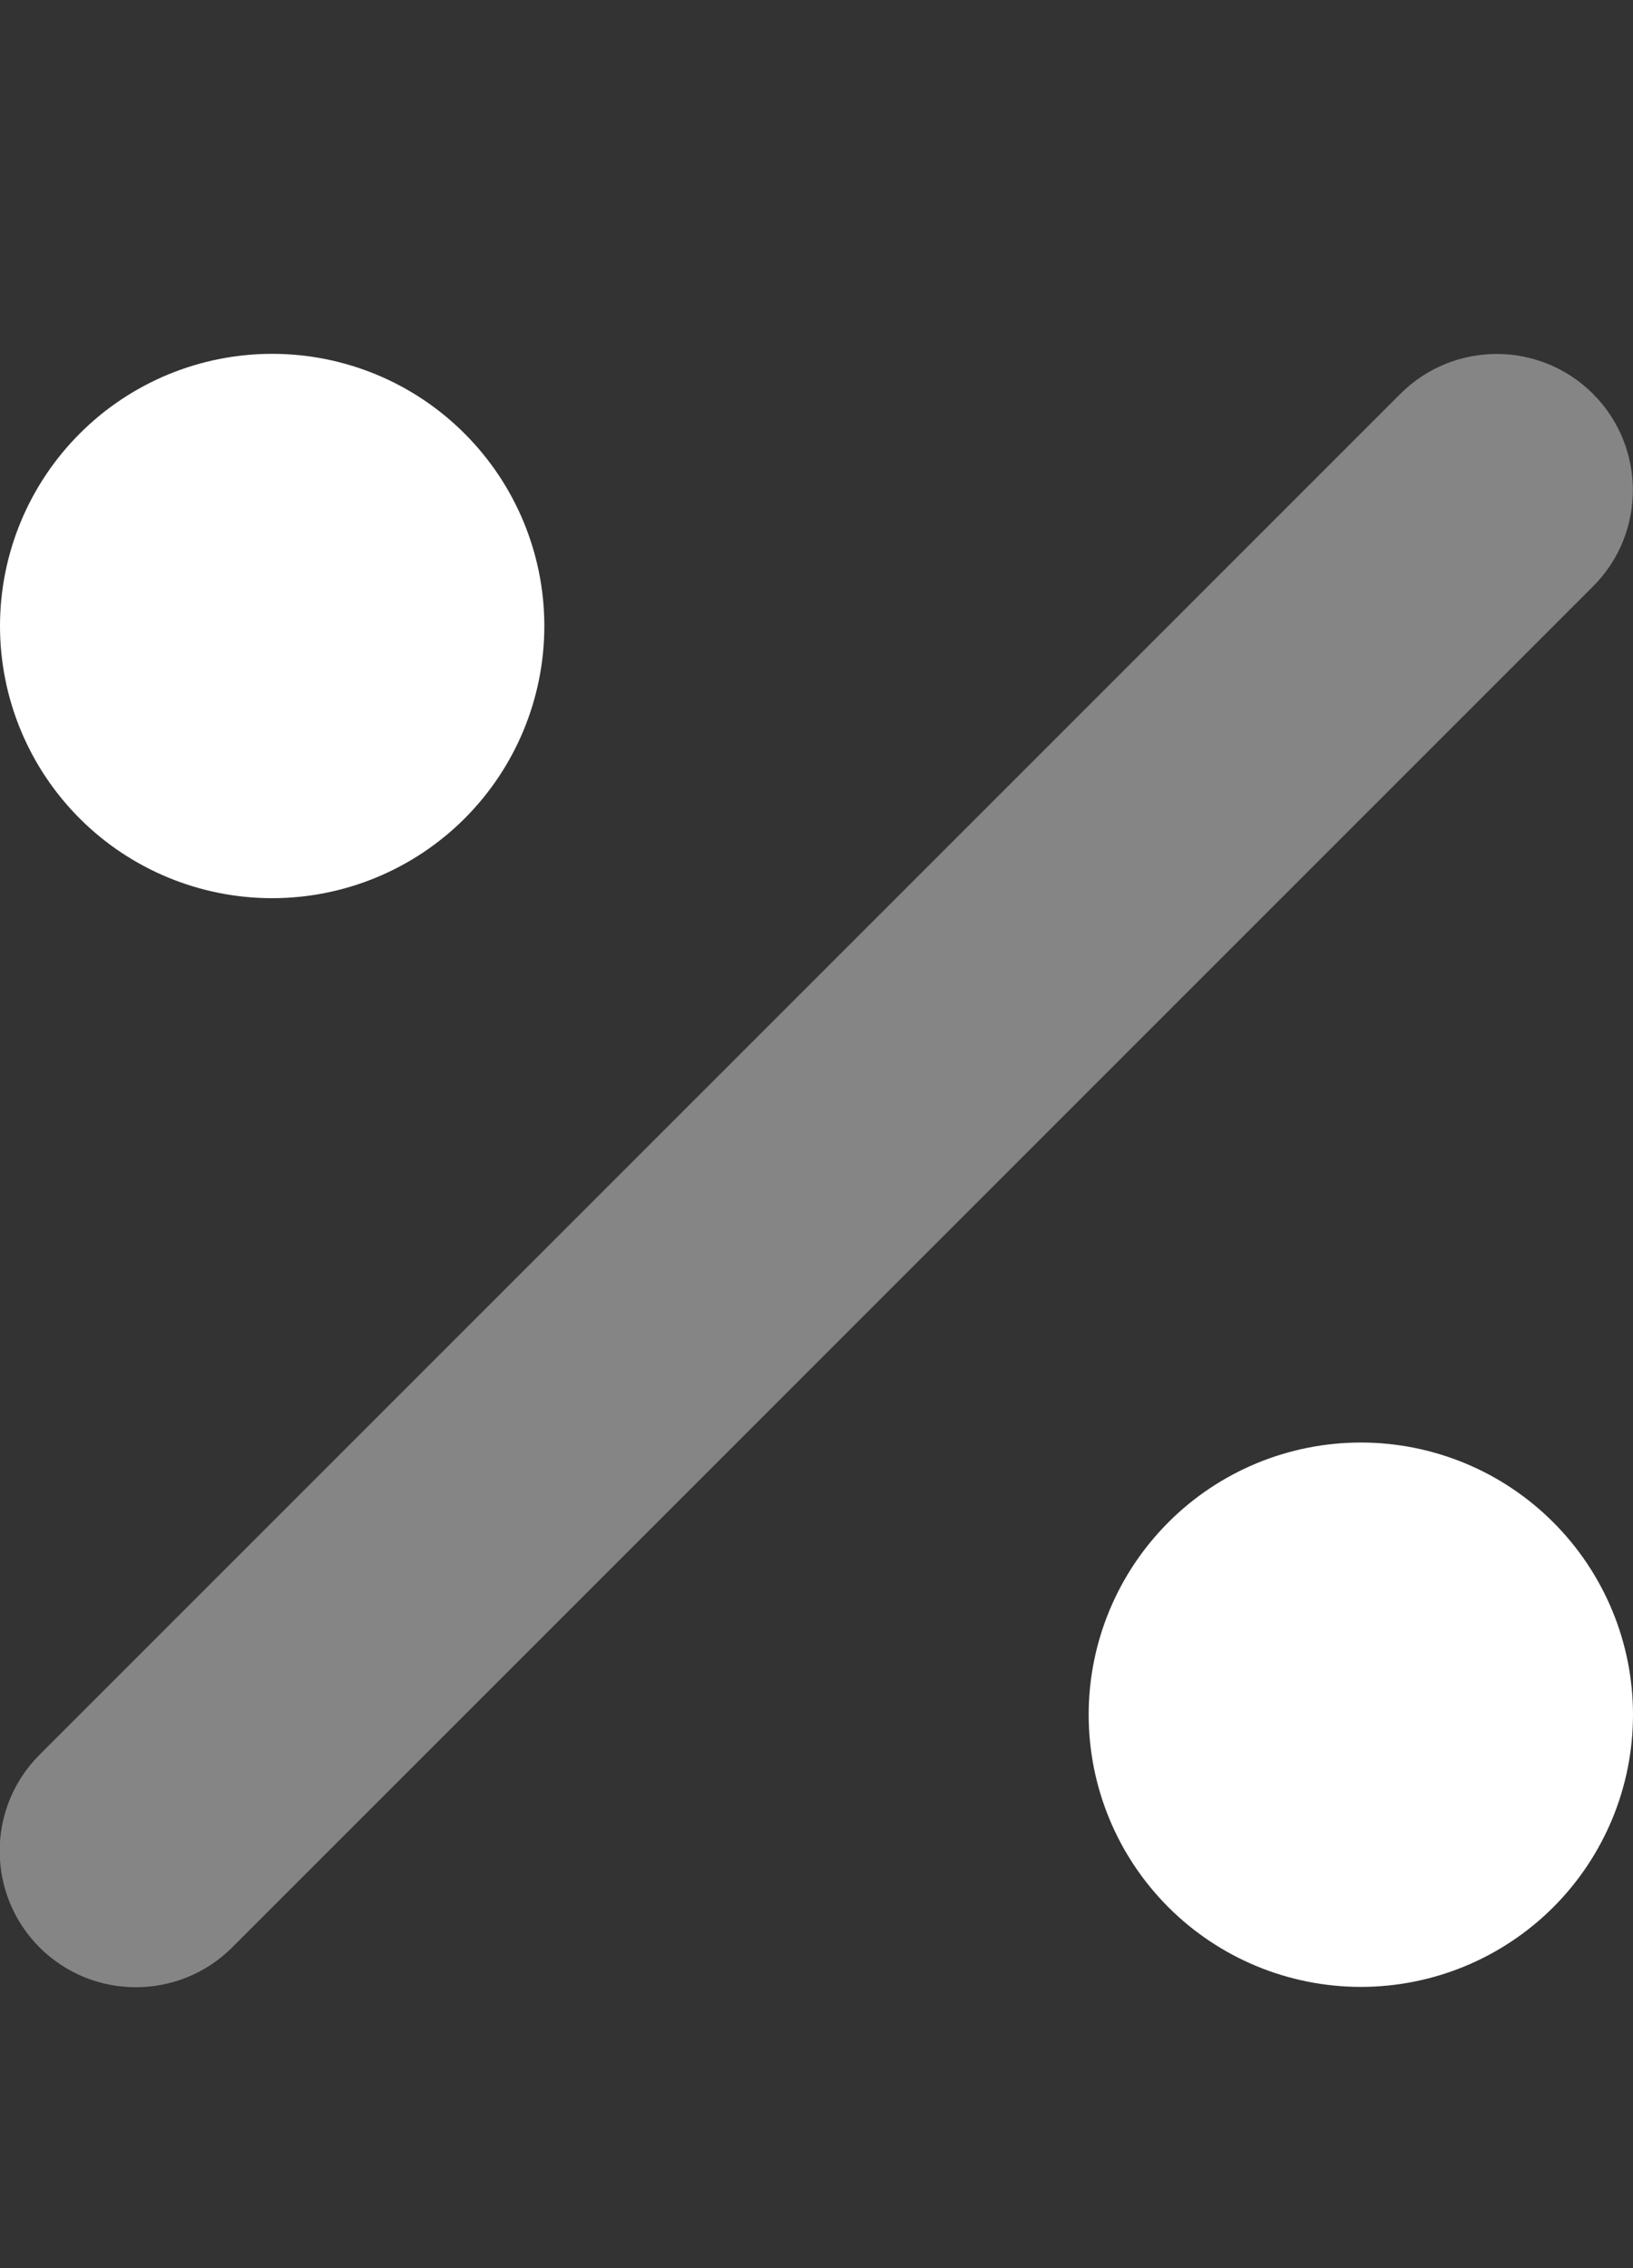 <svg xmlns="http://www.w3.org/2000/svg" width="18" height="25" viewBox="0 0 18 25" fill="none">
    <rect x="0" y="0" width="18" height="25" fill="#333333" stroke="none"/>
    <g clip-path="url(#clip0_205_7527)">
        <path opacity="0.4" d="M17.559 4.341C18.145 4.927 18.145 5.879 17.559 6.464L2.559 21.465C1.973 22.05 1.022 22.05 0.436 21.465C-0.15 20.878 -0.15 19.927 0.436 19.341L15.436 4.341C16.022 3.755 16.973 3.755 17.559 4.341Z" fill="white"/>
        <path d="M3 9.9C3.796 9.9 4.559 9.584 5.121 9.022C5.684 8.459 6 7.696 6 6.9C6 6.105 5.684 5.342 5.121 4.779C4.559 4.216 3.796 3.9 3 3.9C2.204 3.9 1.441 4.216 0.879 4.779C0.316 5.342 0 6.105 0 6.9C0 7.696 0.316 8.459 0.879 9.022C1.441 9.584 2.204 9.9 3 9.9ZM15 21.9C15.796 21.9 16.559 21.584 17.121 21.022C17.684 20.459 18 19.696 18 18.9C18 18.105 17.684 17.342 17.121 16.779C16.559 16.216 15.796 15.9 15 15.9C14.204 15.9 13.441 16.216 12.879 16.779C12.316 17.342 12 18.105 12 18.9C12 19.696 12.316 20.459 12.879 21.022C13.441 21.584 14.204 21.9 15 21.9Z" fill="white"/>
    </g>
    <defs>
        <clipPath id="clip0_205_7527">
            <rect width="18" height="24" fill="white" transform="translate(0 0.9)"/>
        </clipPath>
    </defs>
</svg>